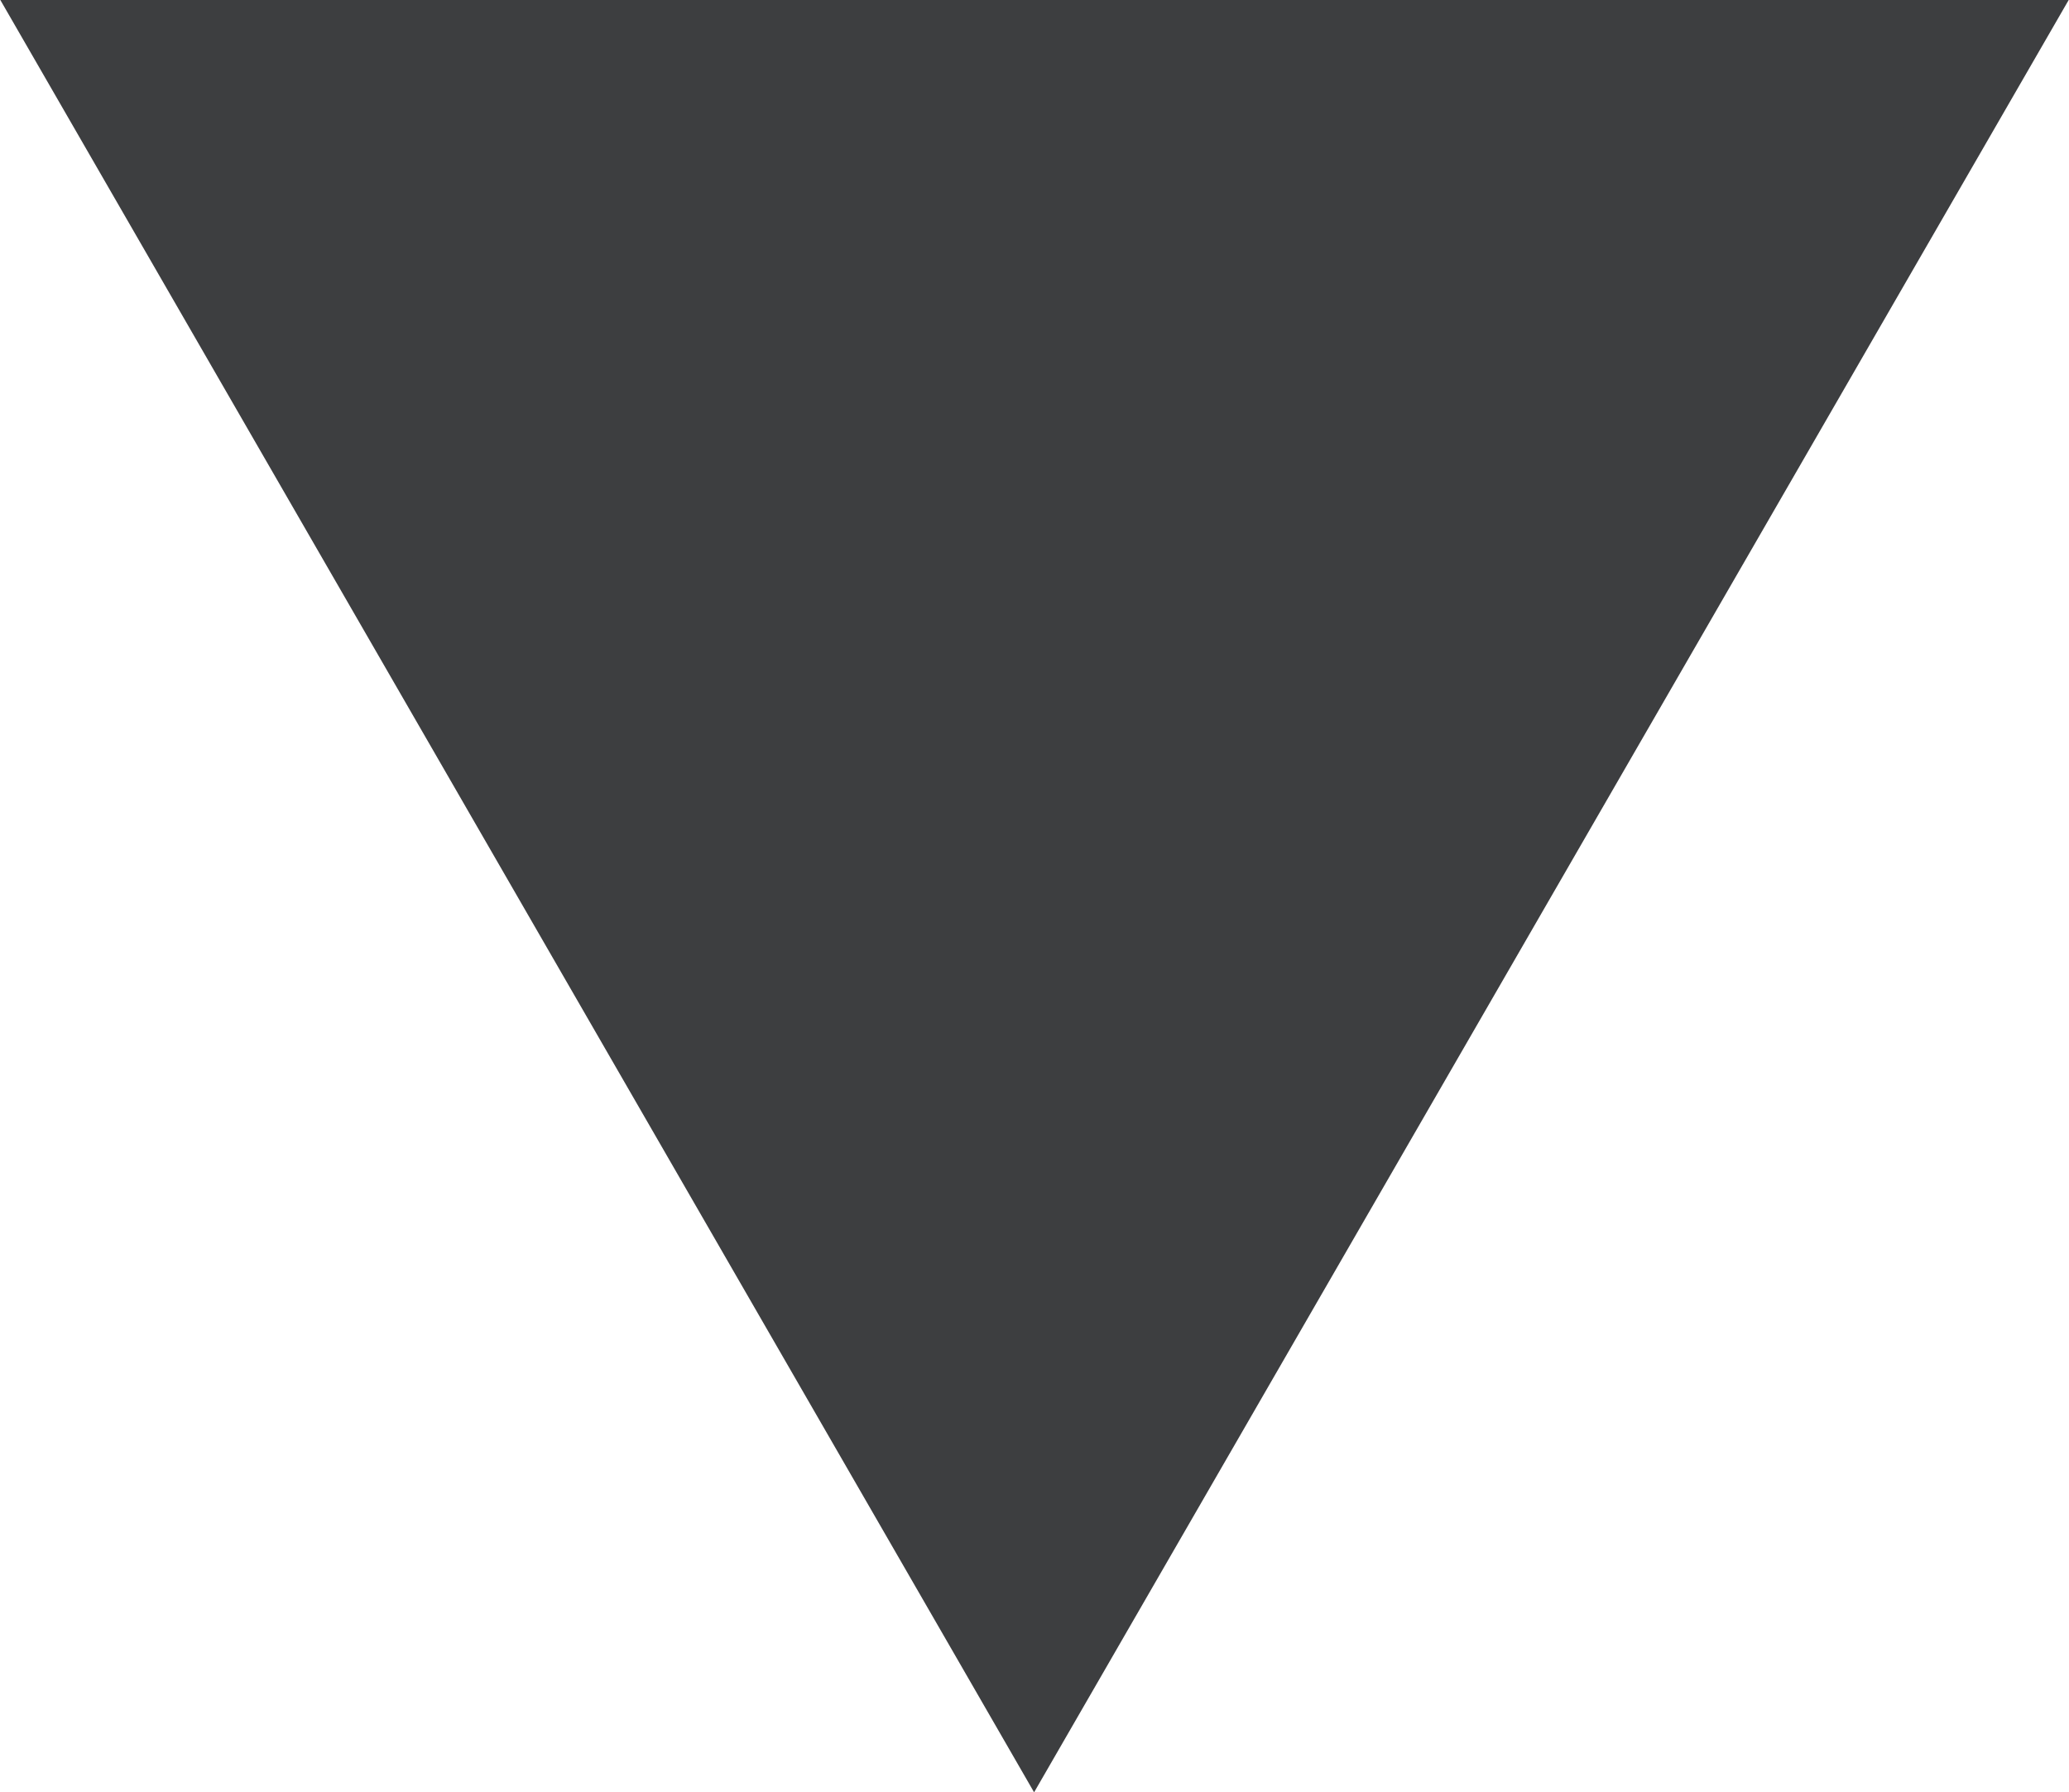 <?xml version="1.0" encoding="UTF-8"?>
<svg id="_レイヤー_2" data-name="レイヤー 2" xmlns="http://www.w3.org/2000/svg" viewBox="0 0 26.37 22.84">
  <defs>
    <style>
      .cls-1 {
        fill: #3d3e40;
        stroke: #3d3e40;
        stroke-miterlimit: 10;
      }
    </style>
  </defs>
  <g id="_レイヤー_1-2" data-name="レイヤー 1">
    <polygon class="cls-1" points="13.18 21.84 .87 .5 25.5 .5 13.18 21.84"/>
  </g>
</svg>